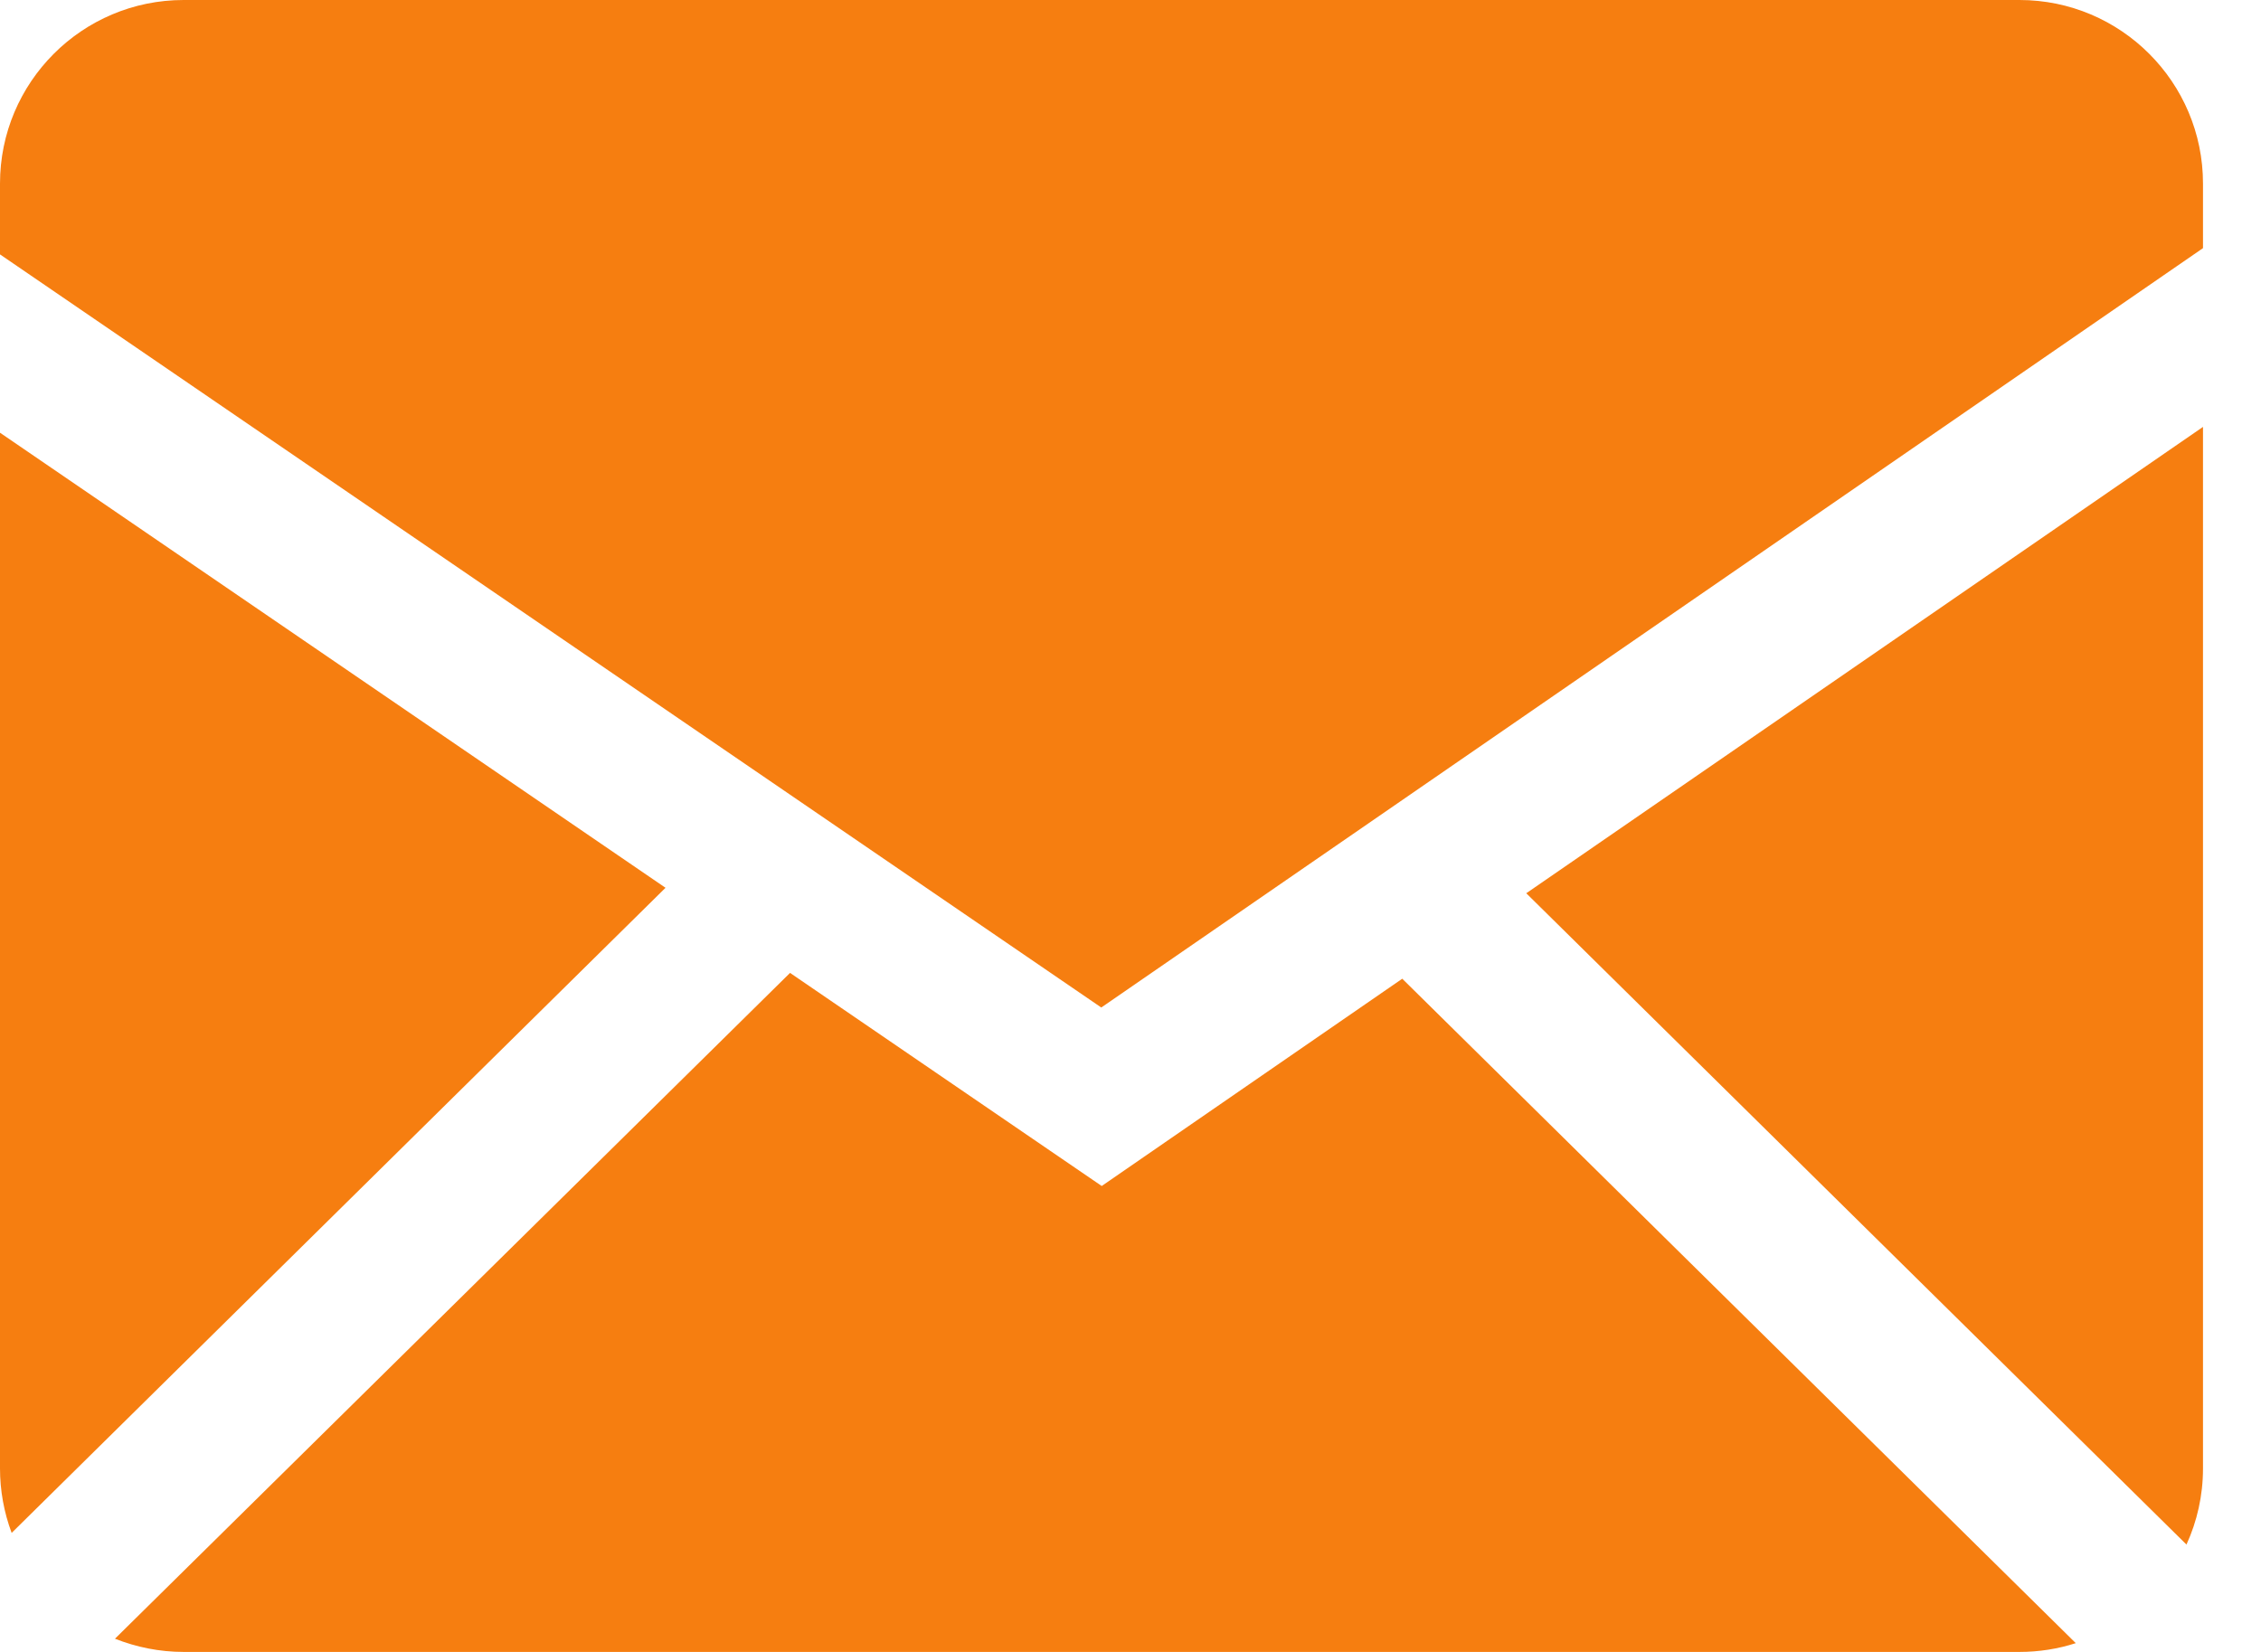 <?xml version="1.0" encoding="UTF-8"?> <svg xmlns="http://www.w3.org/2000/svg" width="26" height="19" viewBox="0 0 26 19" fill="none"> <path fill-rule="evenodd" clip-rule="evenodd" d="M9.085 11.19L12.669 13.641L16.125 11.257L23.87 18.899C23.666 18.965 23.448 19 23.222 19H2.112C1.833 19 1.567 18.945 1.322 18.848L9.085 11.19ZM25.333 4.91V16.889C25.333 17.201 25.265 17.498 25.143 17.765L17.551 10.274L25.333 4.91ZM1.19523e-06 4.977L7.653 10.211L0.134 17.631C0.045 17.393 -0 17.142 1.19523e-06 16.889V4.977ZM23.222 0C24.387 0 25.333 0.945 25.333 2.112V2.854L12.664 11.588L1.19523e-06 2.926V2.112C1.19523e-06 0.946 0.945 0 2.112 0H23.222Z" fill="#F67E10"></path> </svg> 